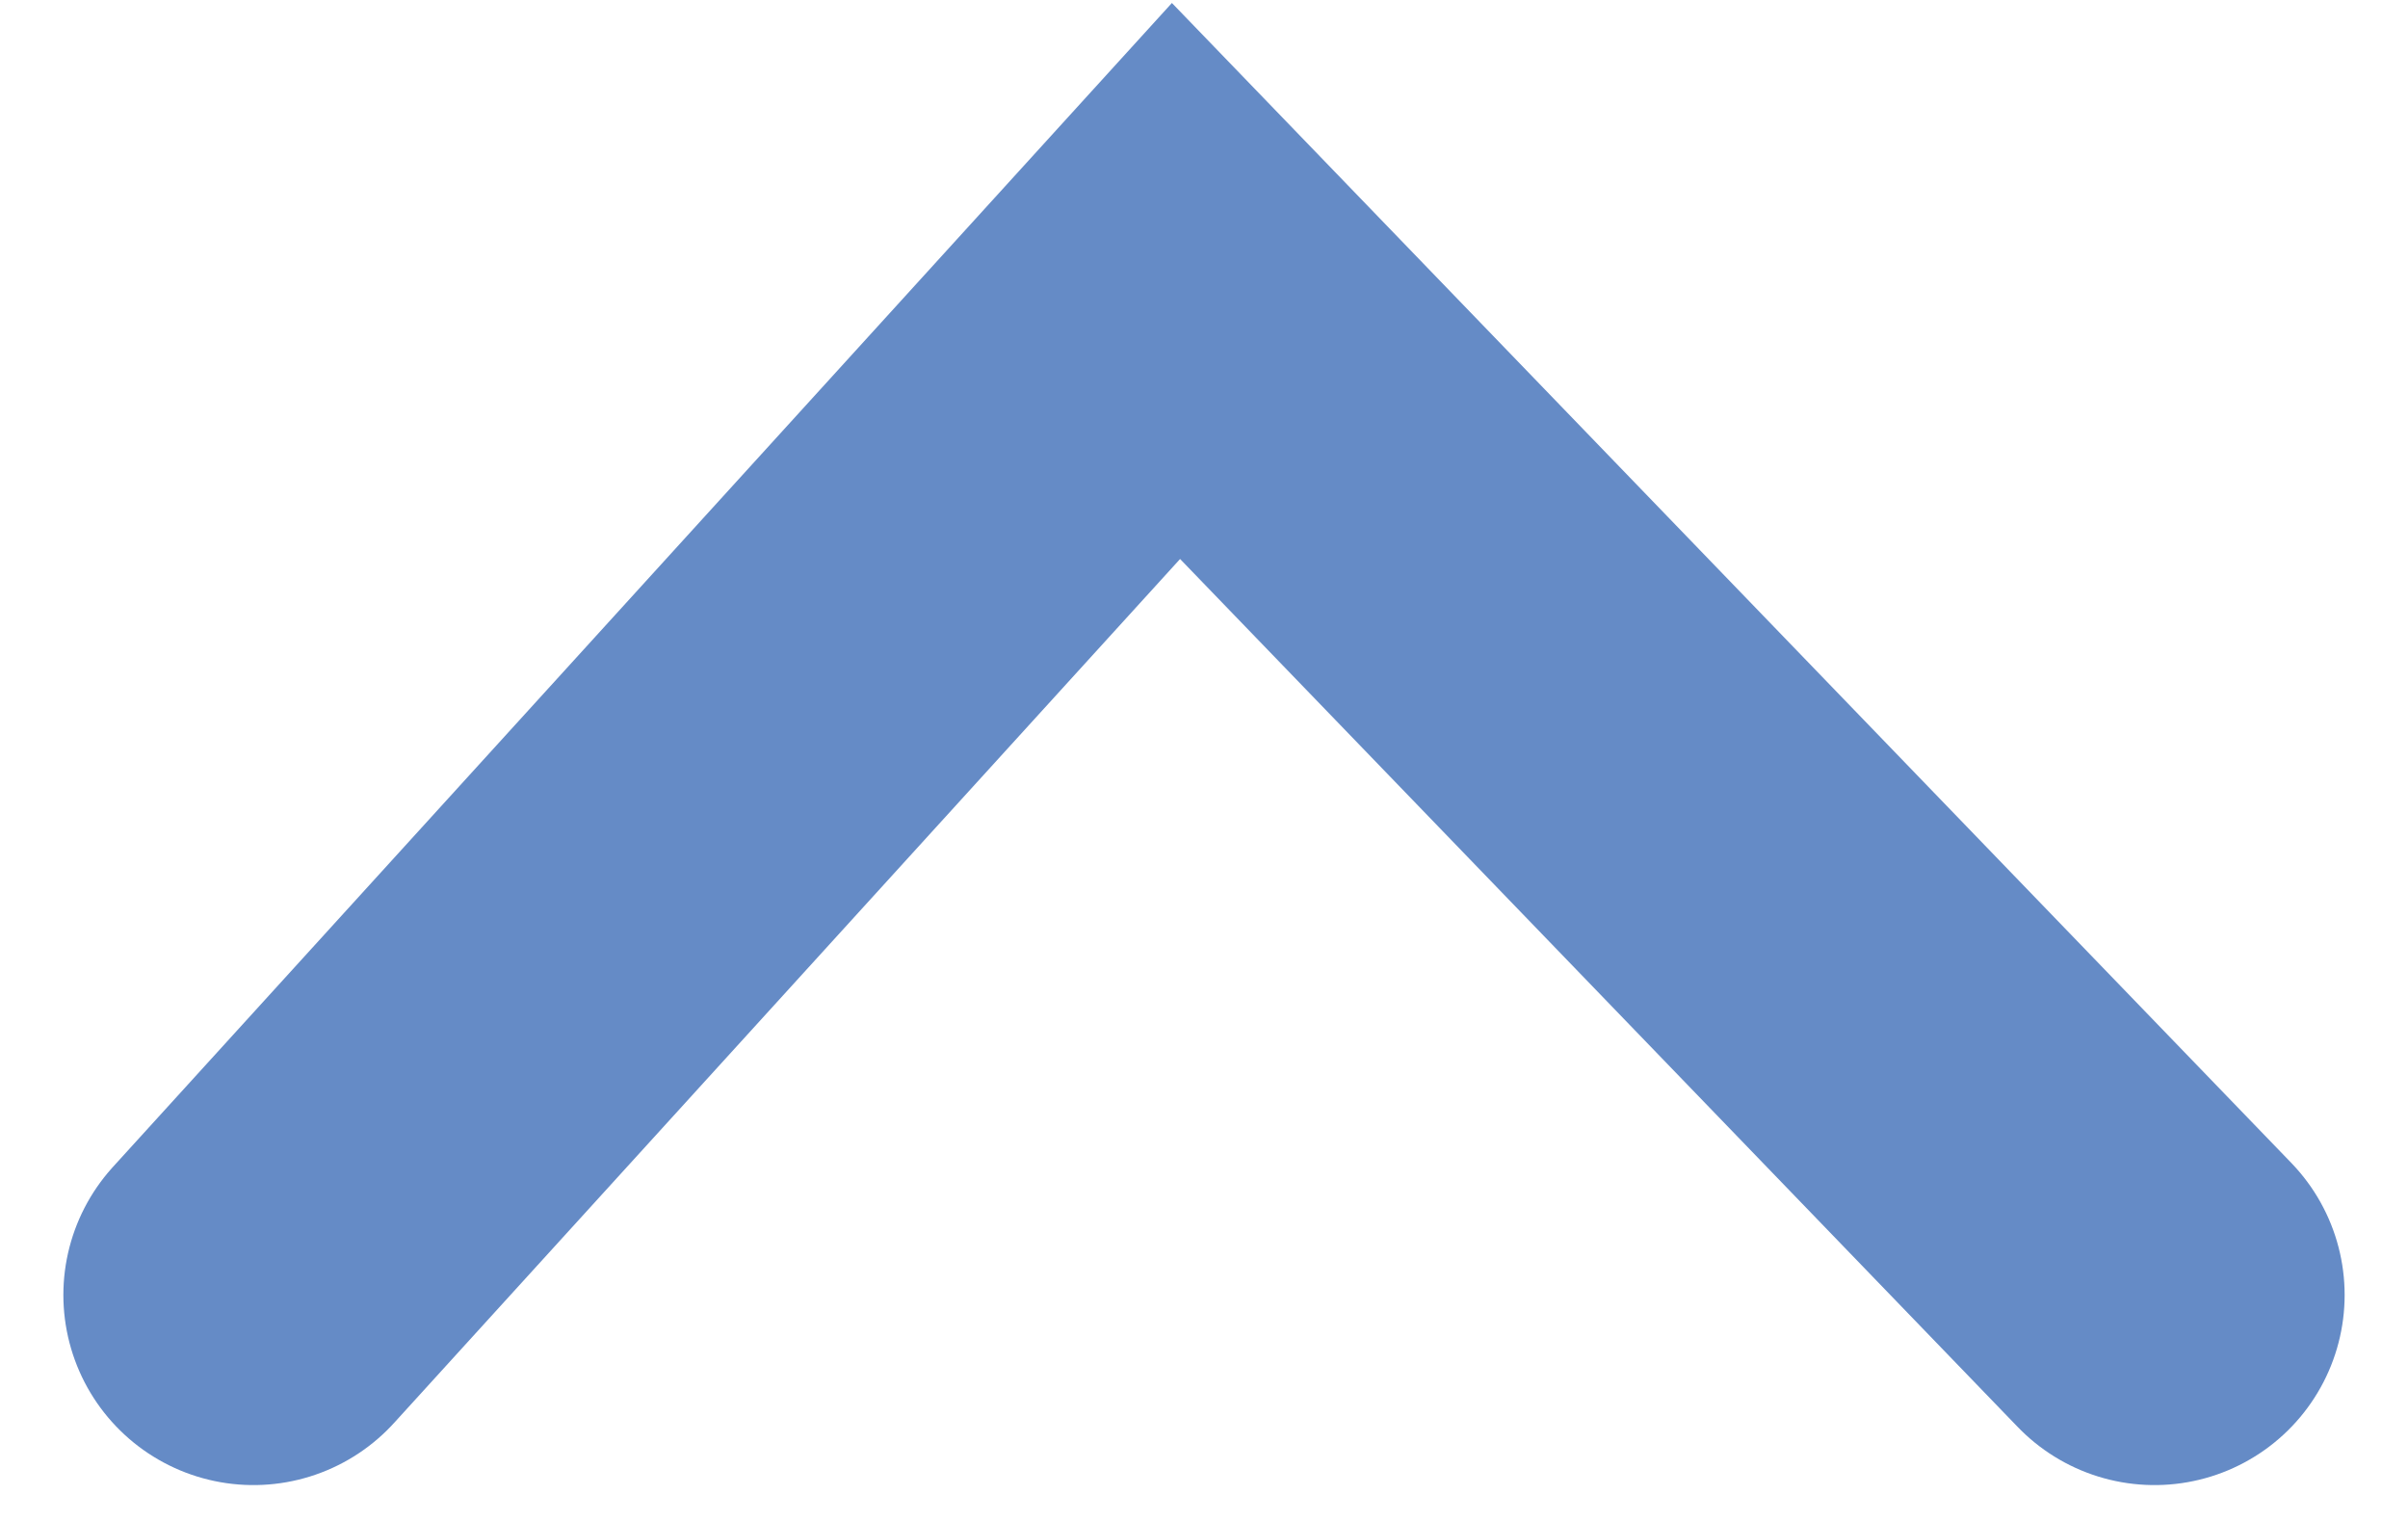 <svg width="19" height="12" viewBox="0 0 19 12" fill="none" xmlns="http://www.w3.org/2000/svg">
<path d="M17 10.217L9.279 2.217L2 10.217" stroke="#658BC6" stroke-width="3" stroke-linecap="round"/>
</svg>
